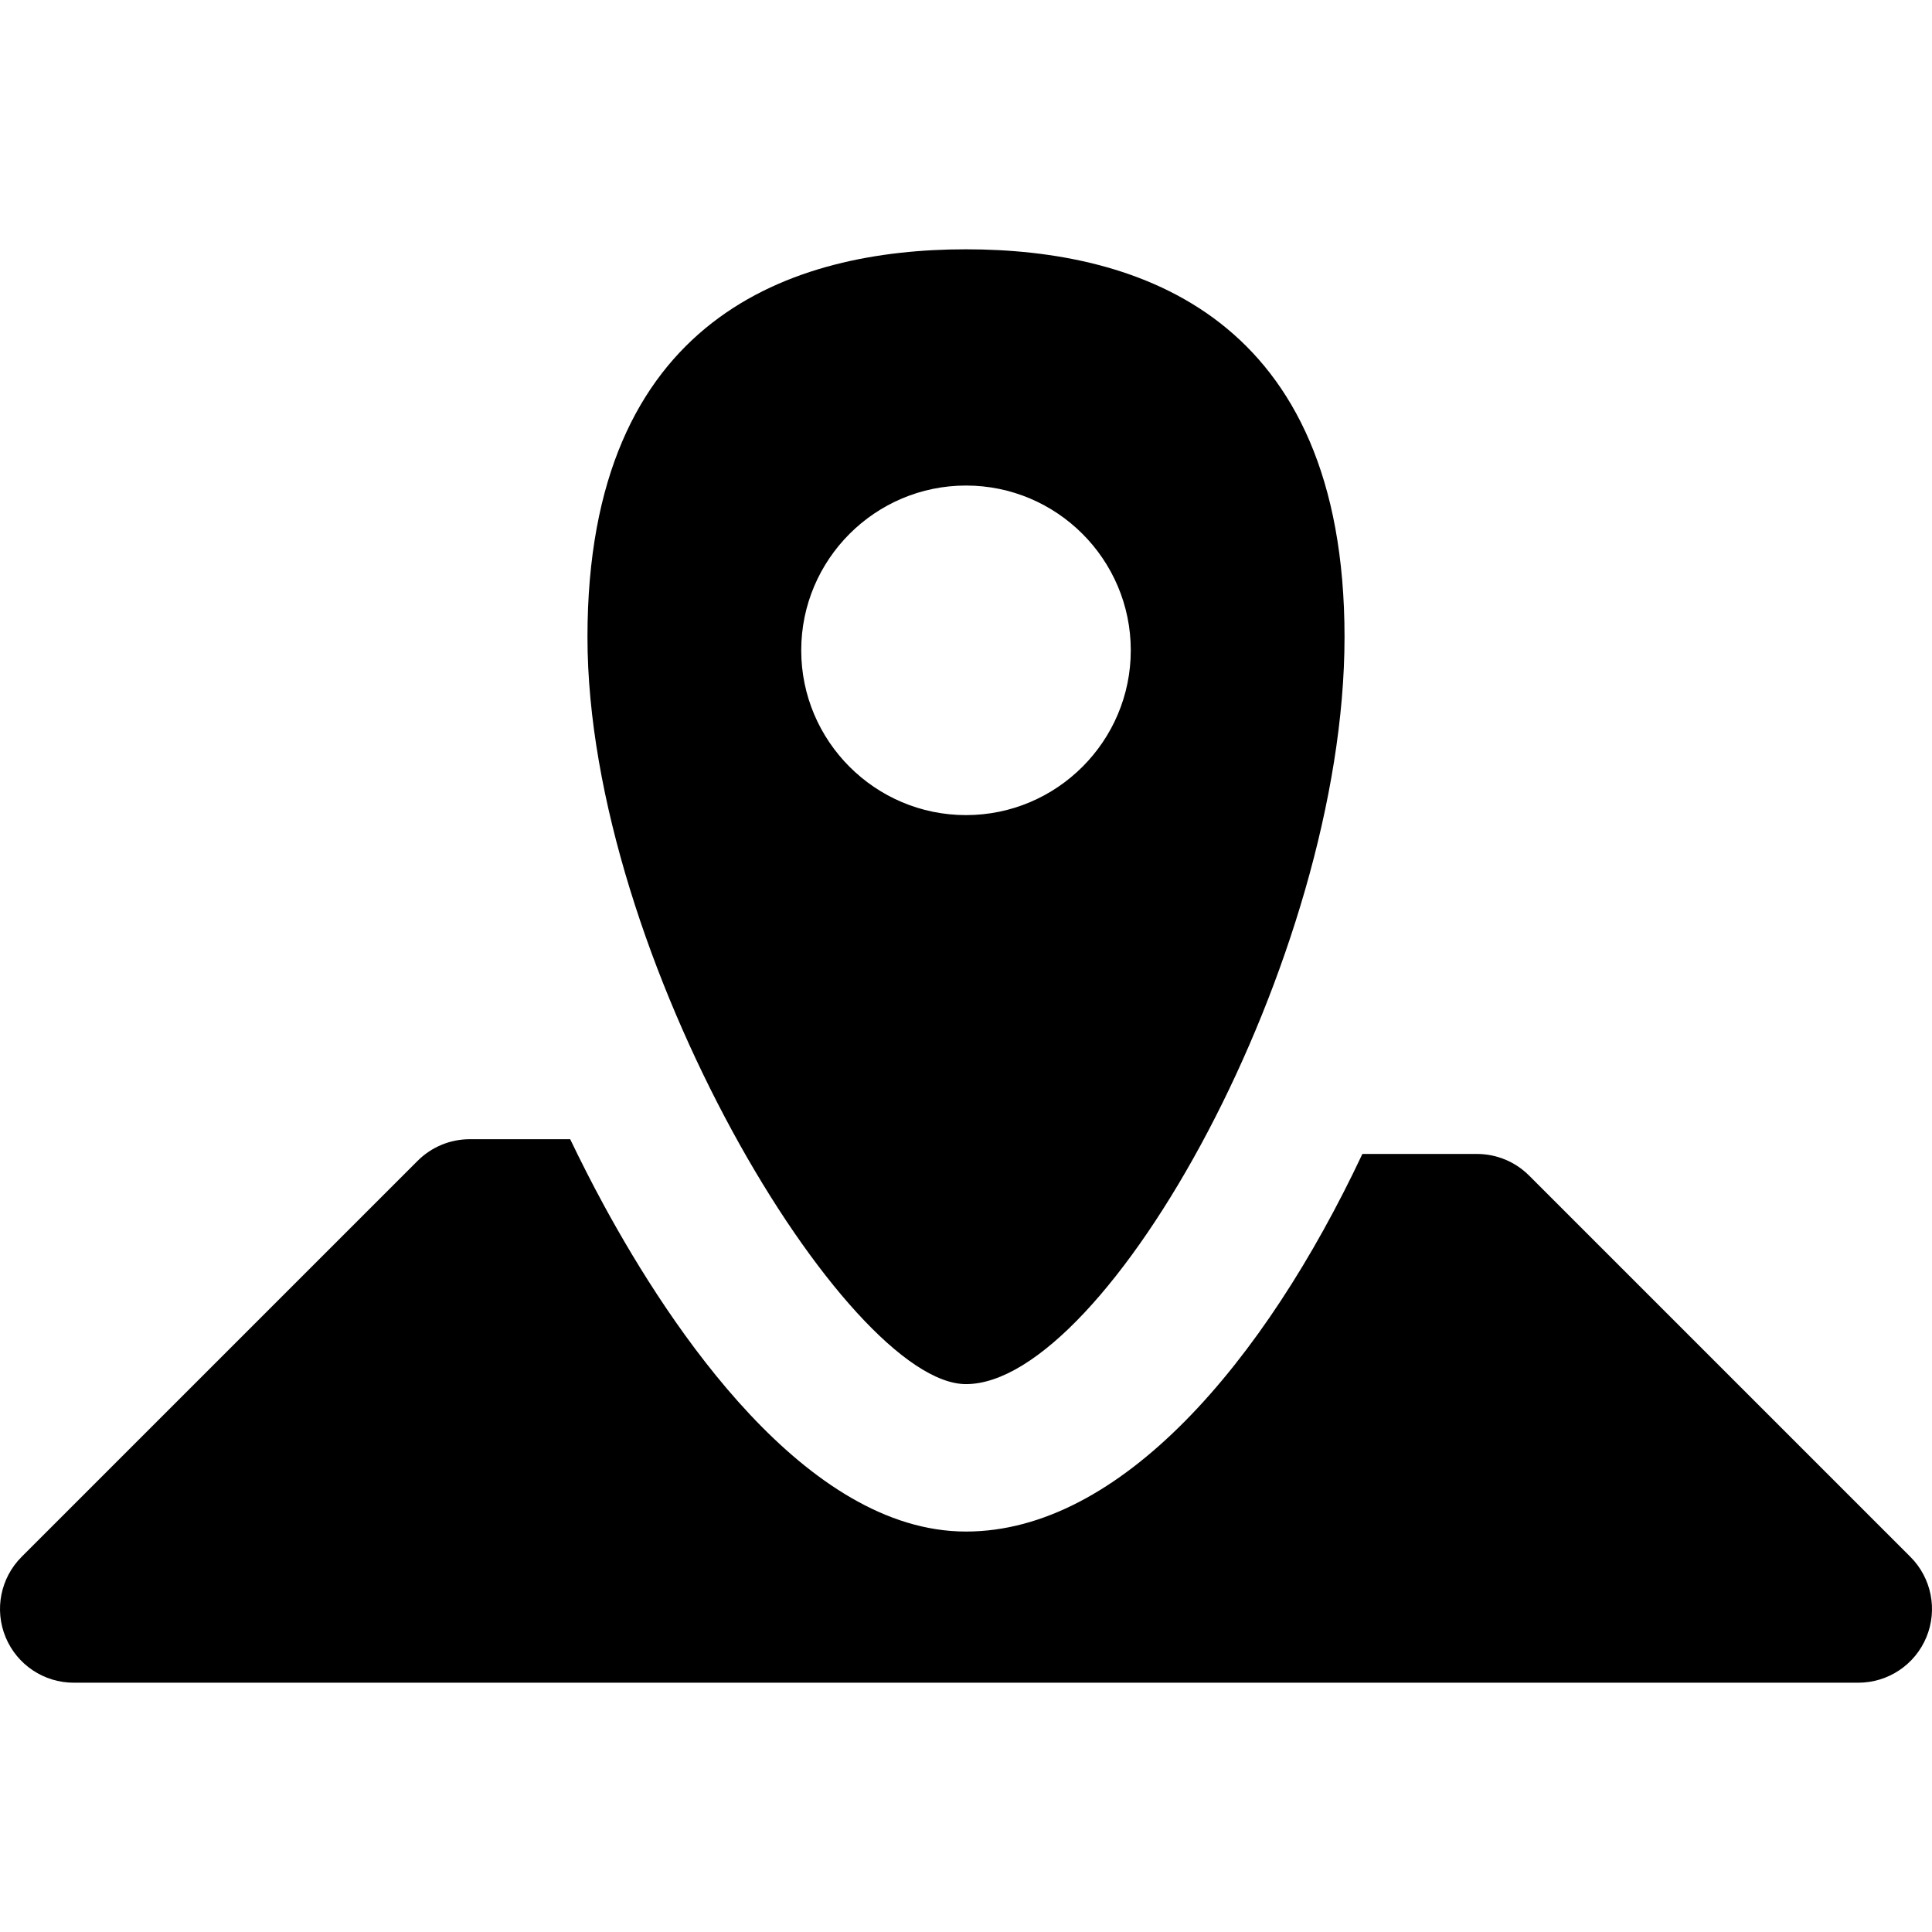 <?xml version="1.0" encoding="iso-8859-1"?>
<!-- Uploaded to: SVG Repo, www.svgrepo.com, Generator: SVG Repo Mixer Tools -->
<!DOCTYPE svg PUBLIC "-//W3C//DTD SVG 1.1//EN" "http://www.w3.org/Graphics/SVG/1.1/DTD/svg11.dtd">
<svg height="800px" width="800px" version="1.1" id="Capa_1" xmlns="http://www.w3.org/2000/svg" xmlns:xlink="http://www.w3.org/1999/xlink" 
	 viewBox="0 0 196.562 196.562" xml:space="preserve">
<path style="fill:#000001;" d="M98.281,140.82c14.288,0,38.512-43.202,38.512-76.012c0-32.601-20.943-39.444-38.512-39.444
	c-17.569,0-38.512,6.843-38.512,39.444C59.769,97.446,86.194,140.82,98.281,140.82z M81.517,66.164
	c0-9.244,7.521-16.765,16.765-16.765c9.244,0,16.764,7.521,16.764,16.765s-7.521,16.765-16.764,16.765
	C89.037,82.929,81.517,75.408,81.517,66.164z M195.991,166.569c-1.161,2.803-3.896,4.63-6.929,4.63H7.5
	c-3.033,0-5.768-1.827-6.929-4.63c-1.161-2.803-0.519-6.028,1.626-8.173L42.493,118.1c1.406-1.407,3.314-2.197,5.303-2.197H58.01
	c1.094,2.277,2.241,4.535,3.451,6.758c6.74,12.384,20.487,33.159,36.82,33.159c15.703,0,30.343-17.219,40.328-38.417h11.656
	c1.989,0,3.897,0.79,5.303,2.197l38.797,38.796C196.51,160.541,197.152,163.767,195.991,166.569z"/>
</svg>